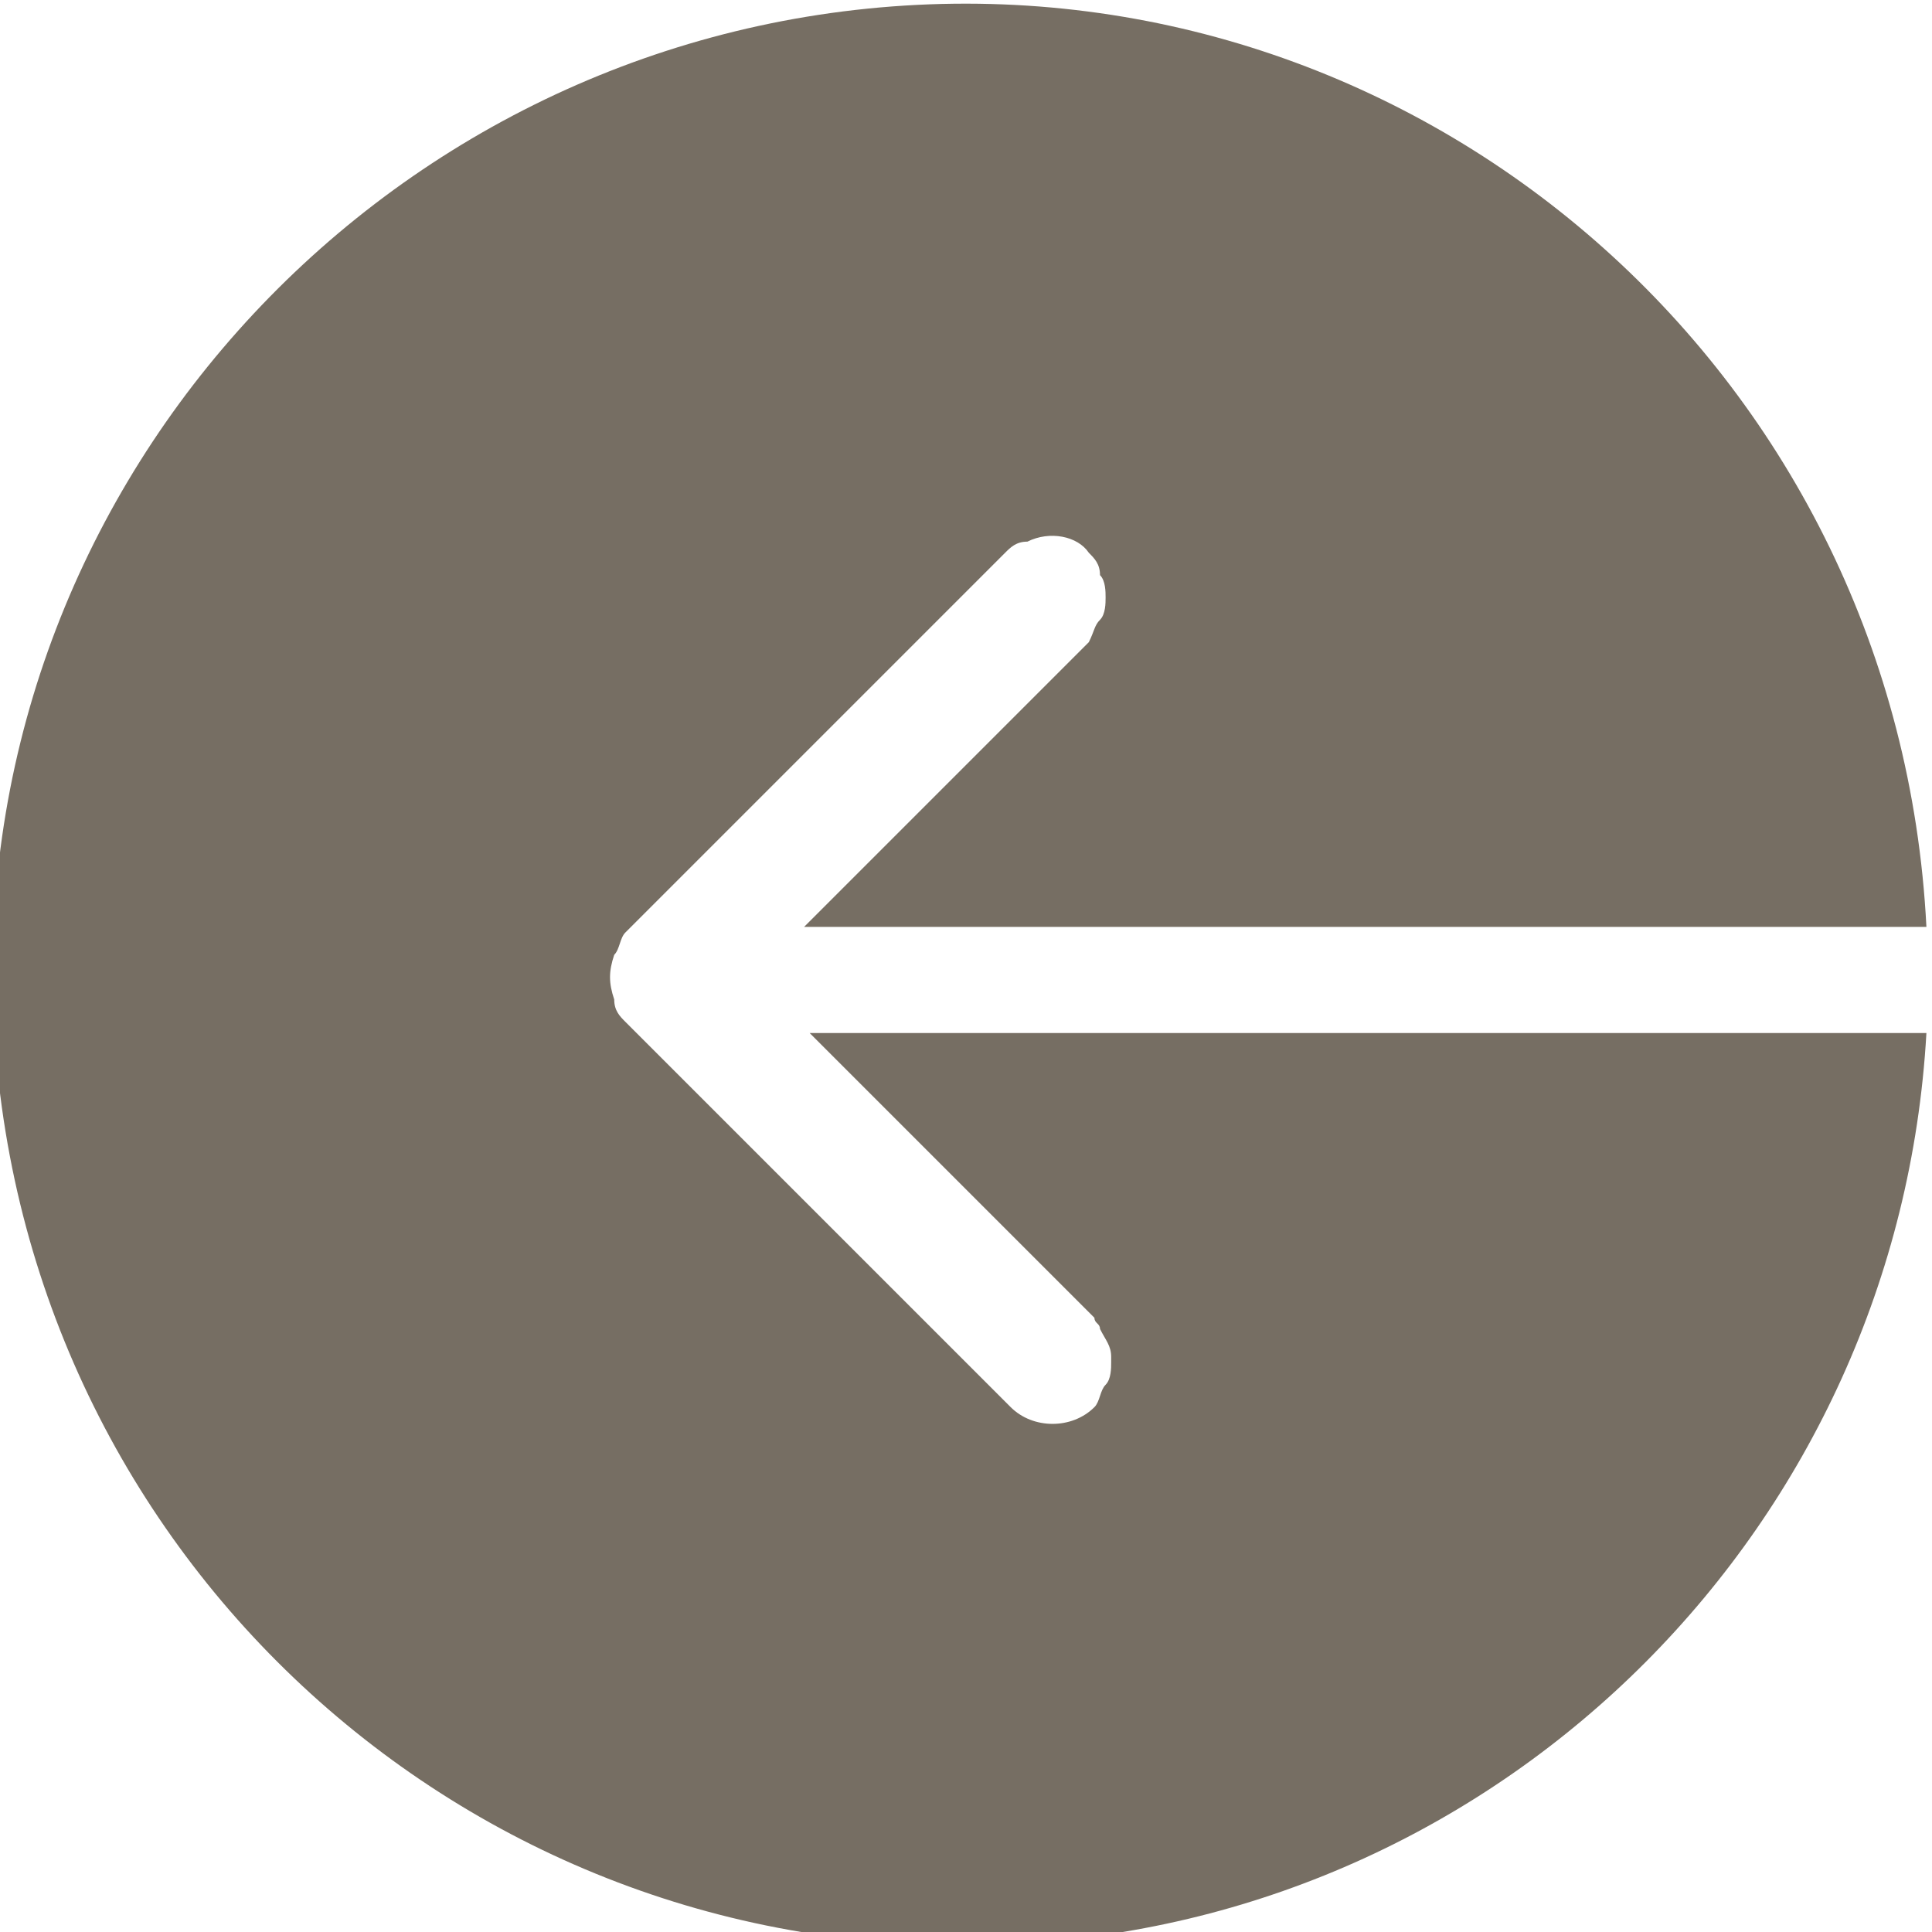 <?xml version="1.0" encoding="utf-8"?>
<!-- Generator: Adobe Illustrator 24.3.0, SVG Export Plug-In . SVG Version: 6.00 Build 0)  -->
<svg version="1.1" id="Layer_1" xmlns="http://www.w3.org/2000/svg" xmlns:xlink="http://www.w3.org/1999/xlink" x="0px" y="0px"
	 viewBox="0 0 34.6 34.6" style="enable-background:new 0 0 34.6 34.6;" xml:space="preserve">
<style type="text/css">
	.st0{fill:#766E63;}
</style>
<g id="Layer_2_1_">
	<g id="Layer_1-2">
		<path class="st0" d="M34.5,18.5h-20l2.8,2.8l0,0l0.2,0.2l2.1,2.1c0,0.1,0.1,0.1,0.1,0.2c0.1,0.2,0.2,0.3,0.2,0.5c0,0,0,0,0,0.1
			s0,0.3-0.1,0.4s-0.1,0.3-0.2,0.4c-0.4,0.4-1.1,0.4-1.5,0c0,0,0,0-0.1-0.1l-0.7-0.7l0,0l-6.1-6.1c-0.1-0.1-0.2-0.2-0.2-0.4
			c-0.1-0.3-0.1-0.5,0-0.8c0.1-0.1,0.1-0.3,0.2-0.4l6.1-6.1l0,0L18,9.9c0.1-0.1,0.2-0.2,0.4-0.2c0.4-0.2,0.9-0.1,1.1,0.2
			c0.1,0.1,0.2,0.2,0.2,0.4c0.1,0.1,0.1,0.3,0.1,0.4c0,0.1,0,0.3-0.1,0.4c-0.1,0.1-0.1,0.2-0.2,0.4l-2.2,2.2l-0.1,0.1l0,0l-2.8,2.8
			h20.1C34,6.8,25.7-0.5,16.2,0.1S-0.7,8.9-0.1,18.5s8.8,16.9,18.4,16.3C27,34.3,34,27.3,34.5,18.5L34.5,18.5z"/>
	</g>
</g>
</svg>
